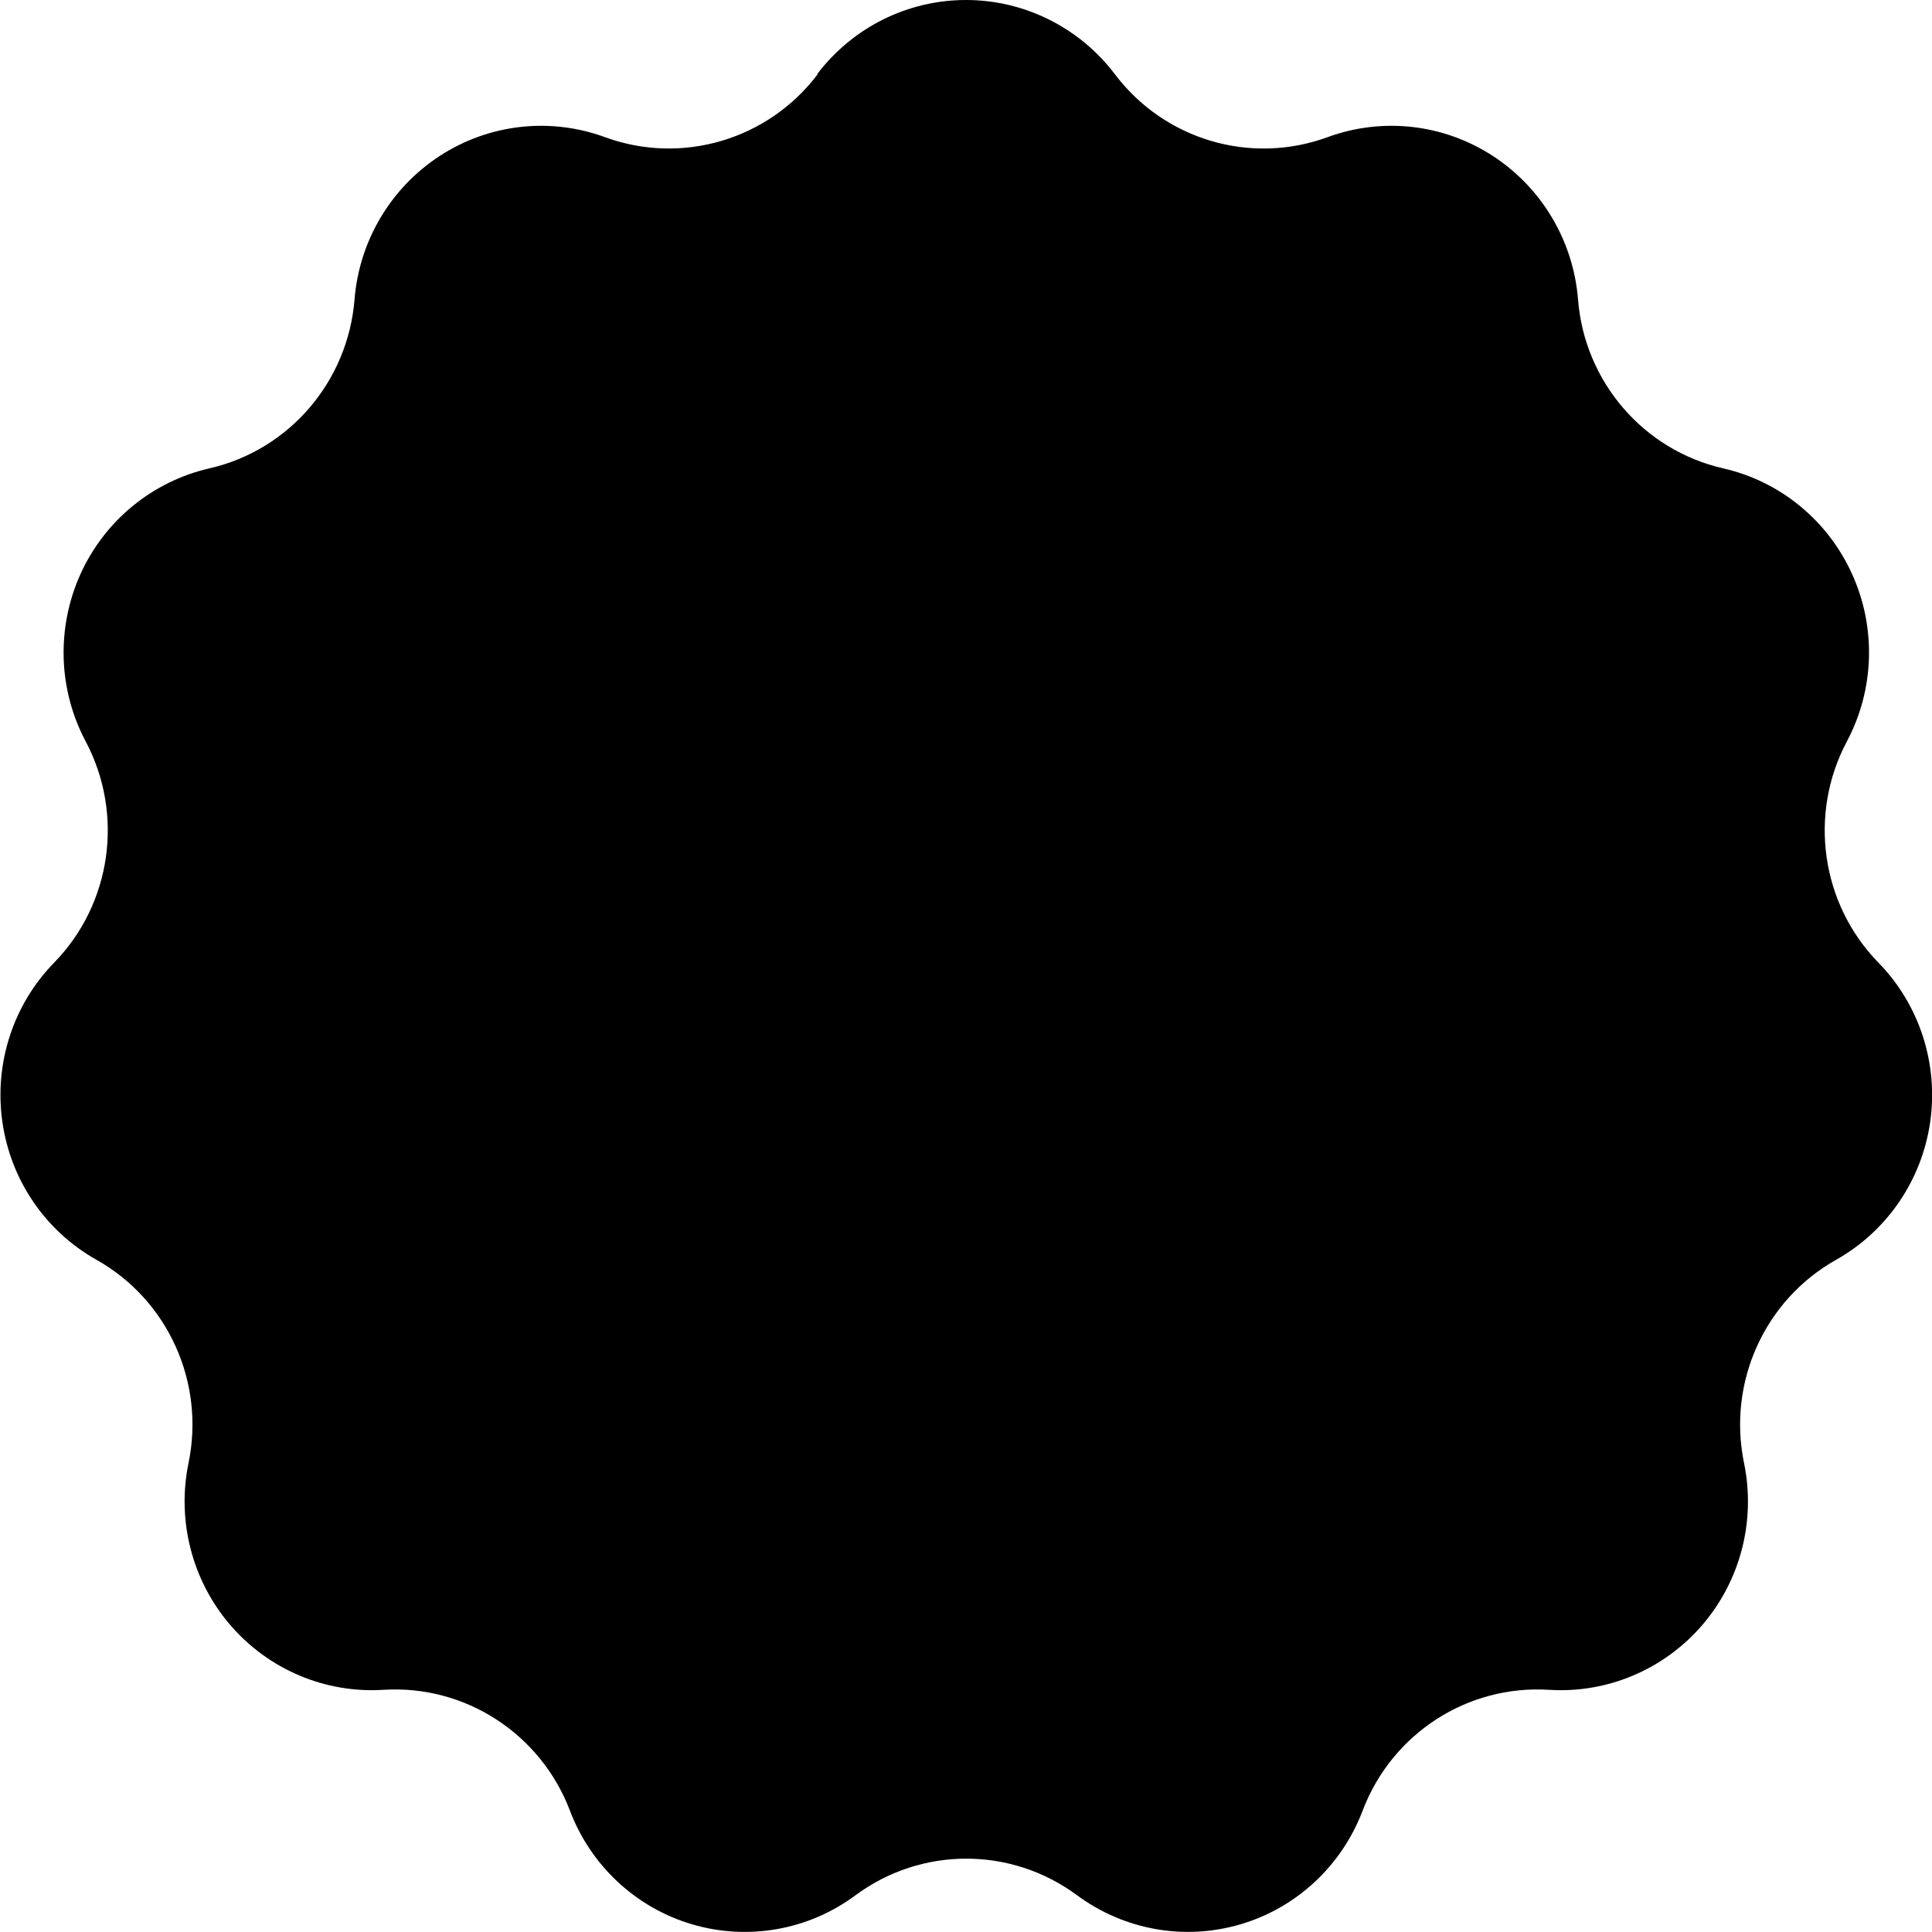 <?xml version="1.0" encoding="utf-8"?><!-- Скачано с сайта svg4.ru / Downloaded from svg4.ru -->
<svg fill="#000000" width="800px" height="800px" viewBox="0 0 14 14" role="img" focusable="false" aria-hidden="true" xmlns="http://www.w3.org/2000/svg"><path d="m 5.921,0.538 c 0.257,-0.339 0.655,-0.538 1.079,-0.538 0.423,0 0.822,0.199 1.079,0.538 0.36,0.476 0.984,0.66 1.541,0.456 0.398,-0.146 0.84,-0.096 1.196,0.135 0.356,0.231 0.585,0.616 0.619,1.041 0.047,0.596 0.474,1.092 1.052,1.224 0.413,0.094 0.758,0.377 0.934,0.766 0.176,0.388 0.162,0.837 -0.038,1.213 -0.28,0.527 -0.187,1.177 0.229,1.603 0.297,0.304 0.435,0.731 0.375,1.153 -0.06,0.422 -0.312,0.792 -0.682,1 -0.518,0.291 -0.788,0.888 -0.667,1.473 0.086,0.418 -0.026,0.852 -0.303,1.174 -0.277,0.322 -0.688,0.496 -1.11,0.469 -0.592,-0.037 -1.139,0.317 -1.351,0.876 -0.151,0.398 -0.478,0.703 -0.884,0.823 -0.406,0.12 -0.844,0.042 -1.185,-0.21 -0.478,-0.354 -1.128,-0.354 -1.606,0 -0.341,0.253 -0.779,0.33 -1.185,0.21 -0.406,-0.12 -0.733,-0.425 -0.884,-0.823 -0.212,-0.558 -0.76,-0.913 -1.351,-0.876 -0.422,0.027 -0.833,-0.147 -1.11,-0.469 -0.277,-0.322 -0.389,-0.757 -0.303,-1.174 0.121,-0.585 -0.149,-1.182 -0.667,-1.473 -0.37,-0.208 -0.622,-0.577 -0.682,-1 -0.06,-0.422 0.078,-0.849 0.375,-1.153 0.416,-0.426 0.508,-1.076 0.229,-1.603 -0.2,-0.376 -0.213,-0.825 -0.038,-1.213 0.176,-0.388 0.521,-0.671 0.934,-0.766 0.578,-0.132 1.004,-0.628 1.052,-1.224 0.034,-0.425 0.263,-0.81 0.619,-1.041 0.356,-0.231 0.798,-0.281 1.196,-0.135 0.557,0.204 1.182,0.019 1.541,-0.456 z"/></svg>